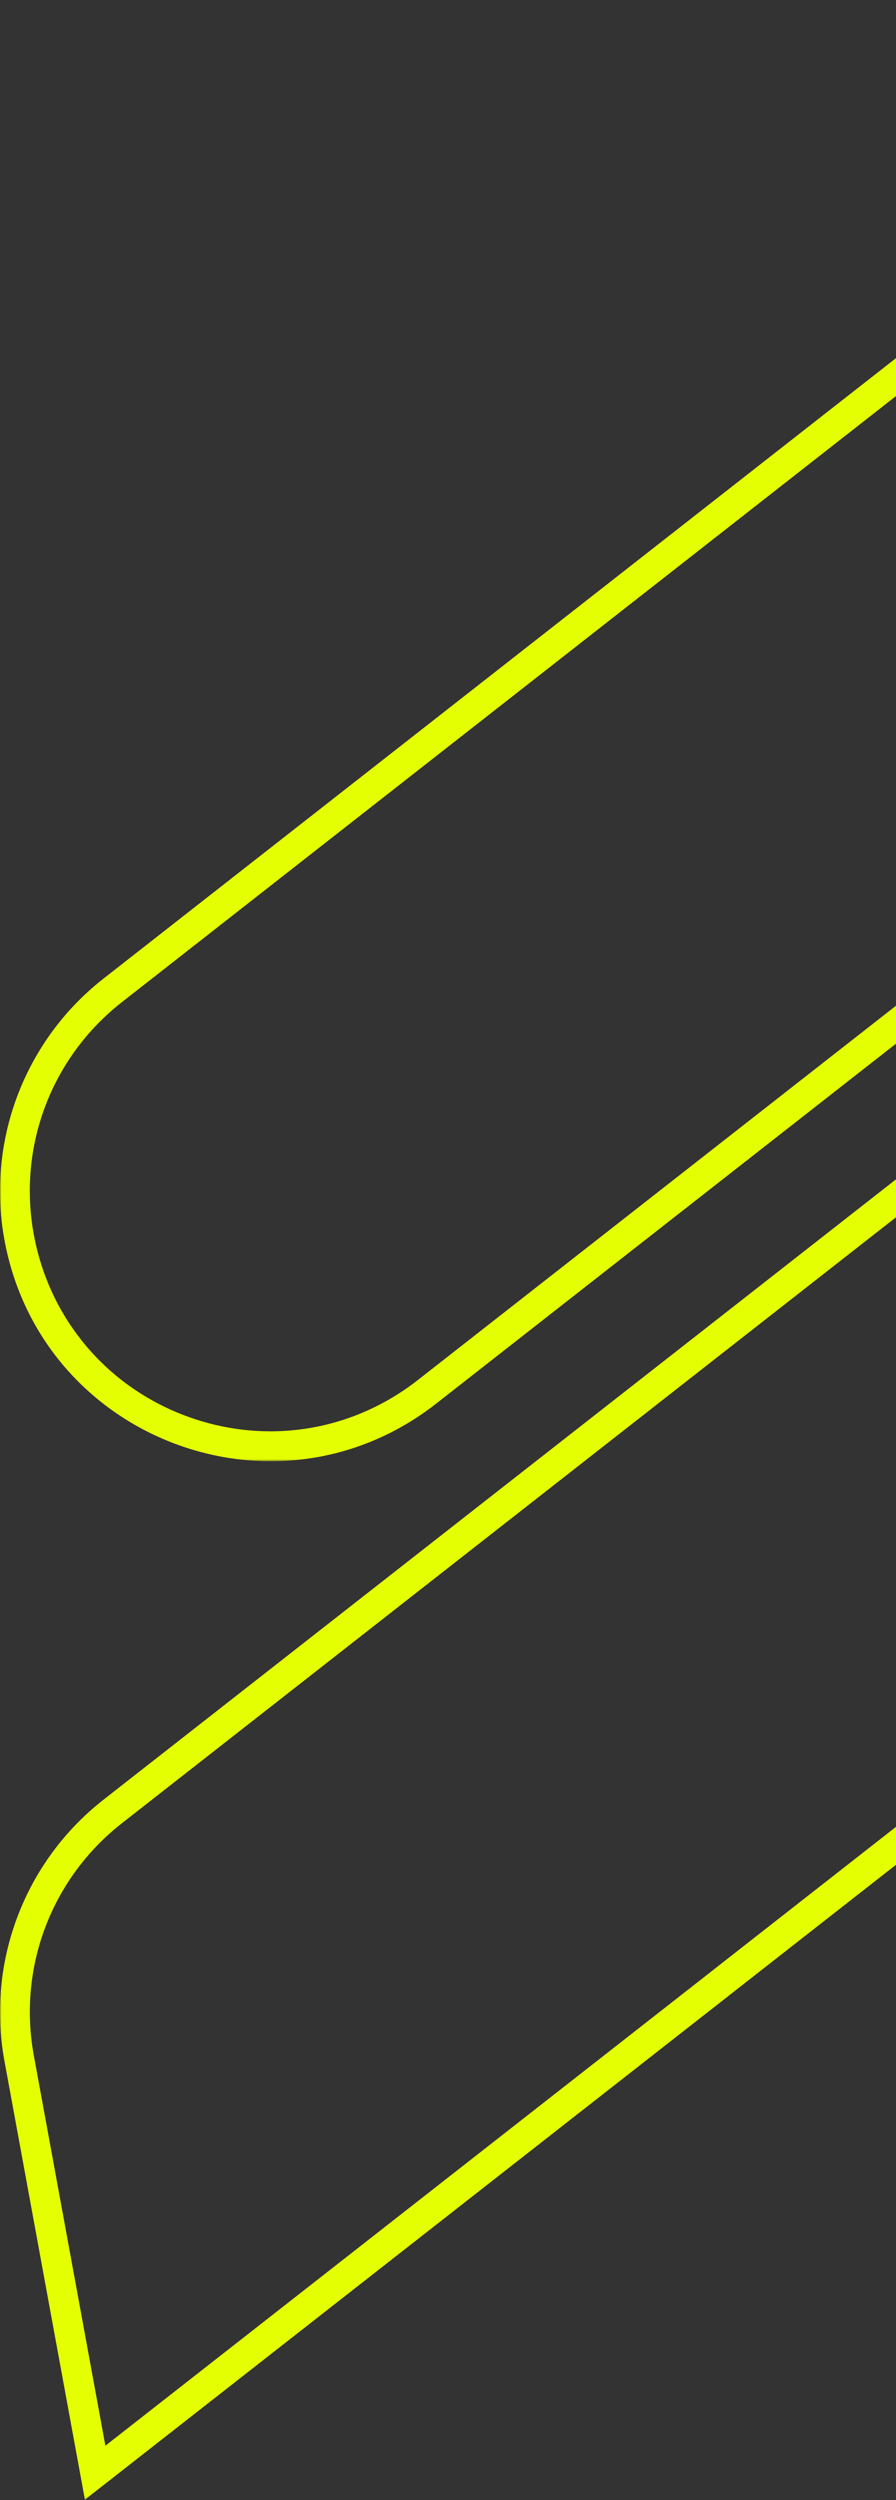 <svg width="300" height="837" viewBox="0 0 300 837" fill="none" xmlns="http://www.w3.org/2000/svg">
<rect x="0" y="0" width="300" height="837" fill="#333333" stroke="none"/>
<mask id="mask0_0_598" style="mask-type:luminance" maskUnits="userSpaceOnUse" x="0" y="348" width="482" height="489">
<path fill-rule="evenodd" clip-rule="evenodd" d="M0 348.172H481.024V836.893H0V348.172Z" fill="white"/>
</mask>
<g mask="url(#mask0_0_598)">
<path fill-rule="evenodd" clip-rule="evenodd" d="M440.204 501.883L238.818 659.521V659.536L35.284 818.833L11.324 688.183C5.914 658.693 17.214 628.893 40.824 610.413L341.154 375.333C355.594 364.033 372.894 358.183 390.494 358.183C400.104 358.183 409.804 359.933 419.184 363.483C445.704 373.543 464.594 396.213 469.714 424.113C475.124 453.603 463.814 483.403 440.204 501.883ZM479.544 422.313C467.294 355.503 388.474 325.593 334.984 367.463L34.664 602.533C8.204 623.243 -4.576 656.933 1.484 689.983L28.434 836.893L244.429 667.836V667.821L446.364 509.763C468.474 492.453 481.024 466.093 481.024 438.613C481.024 433.203 480.544 427.753 479.544 422.313Z" fill="#E5FF03"/>
</g>
<mask id="mask1_0_598" style="mask-type:luminance" maskUnits="userSpaceOnUse" x="0" y="0" width="482" height="490">
<path fill-rule="evenodd" clip-rule="evenodd" d="M0 0.5H481.024V489.22H0V0.5Z" fill="white"/>
</mask>
<g mask="url(#mask1_0_598)">
<path fill-rule="evenodd" clip-rule="evenodd" d="M40.82 335.51L362.942 83.327V83.366L445.74 18.56L469.7 149.21C475.11 178.7 463.81 208.5 440.2 226.98L139.87 462.06C125.43 473.36 108.13 479.21 90.53 479.21C80.92 479.21 71.22 477.46 61.84 473.91C35.32 463.85 16.43 441.18 11.31 413.28C5.9 383.79 17.21 353.99 40.82 335.51ZM146.04 469.93L446.36 234.86C472.82 214.15 485.6 180.46 479.54 147.41L452.59 0.5L372.9 62.879V62.839L34.66 327.63C12.55 344.94 0 371.3 0 398.78C0 404.19 0.48 409.64 1.48 415.08C13.73 481.89 92.55 511.8 146.04 469.93Z" fill="#E5FF03"/>
</g>
</svg>
